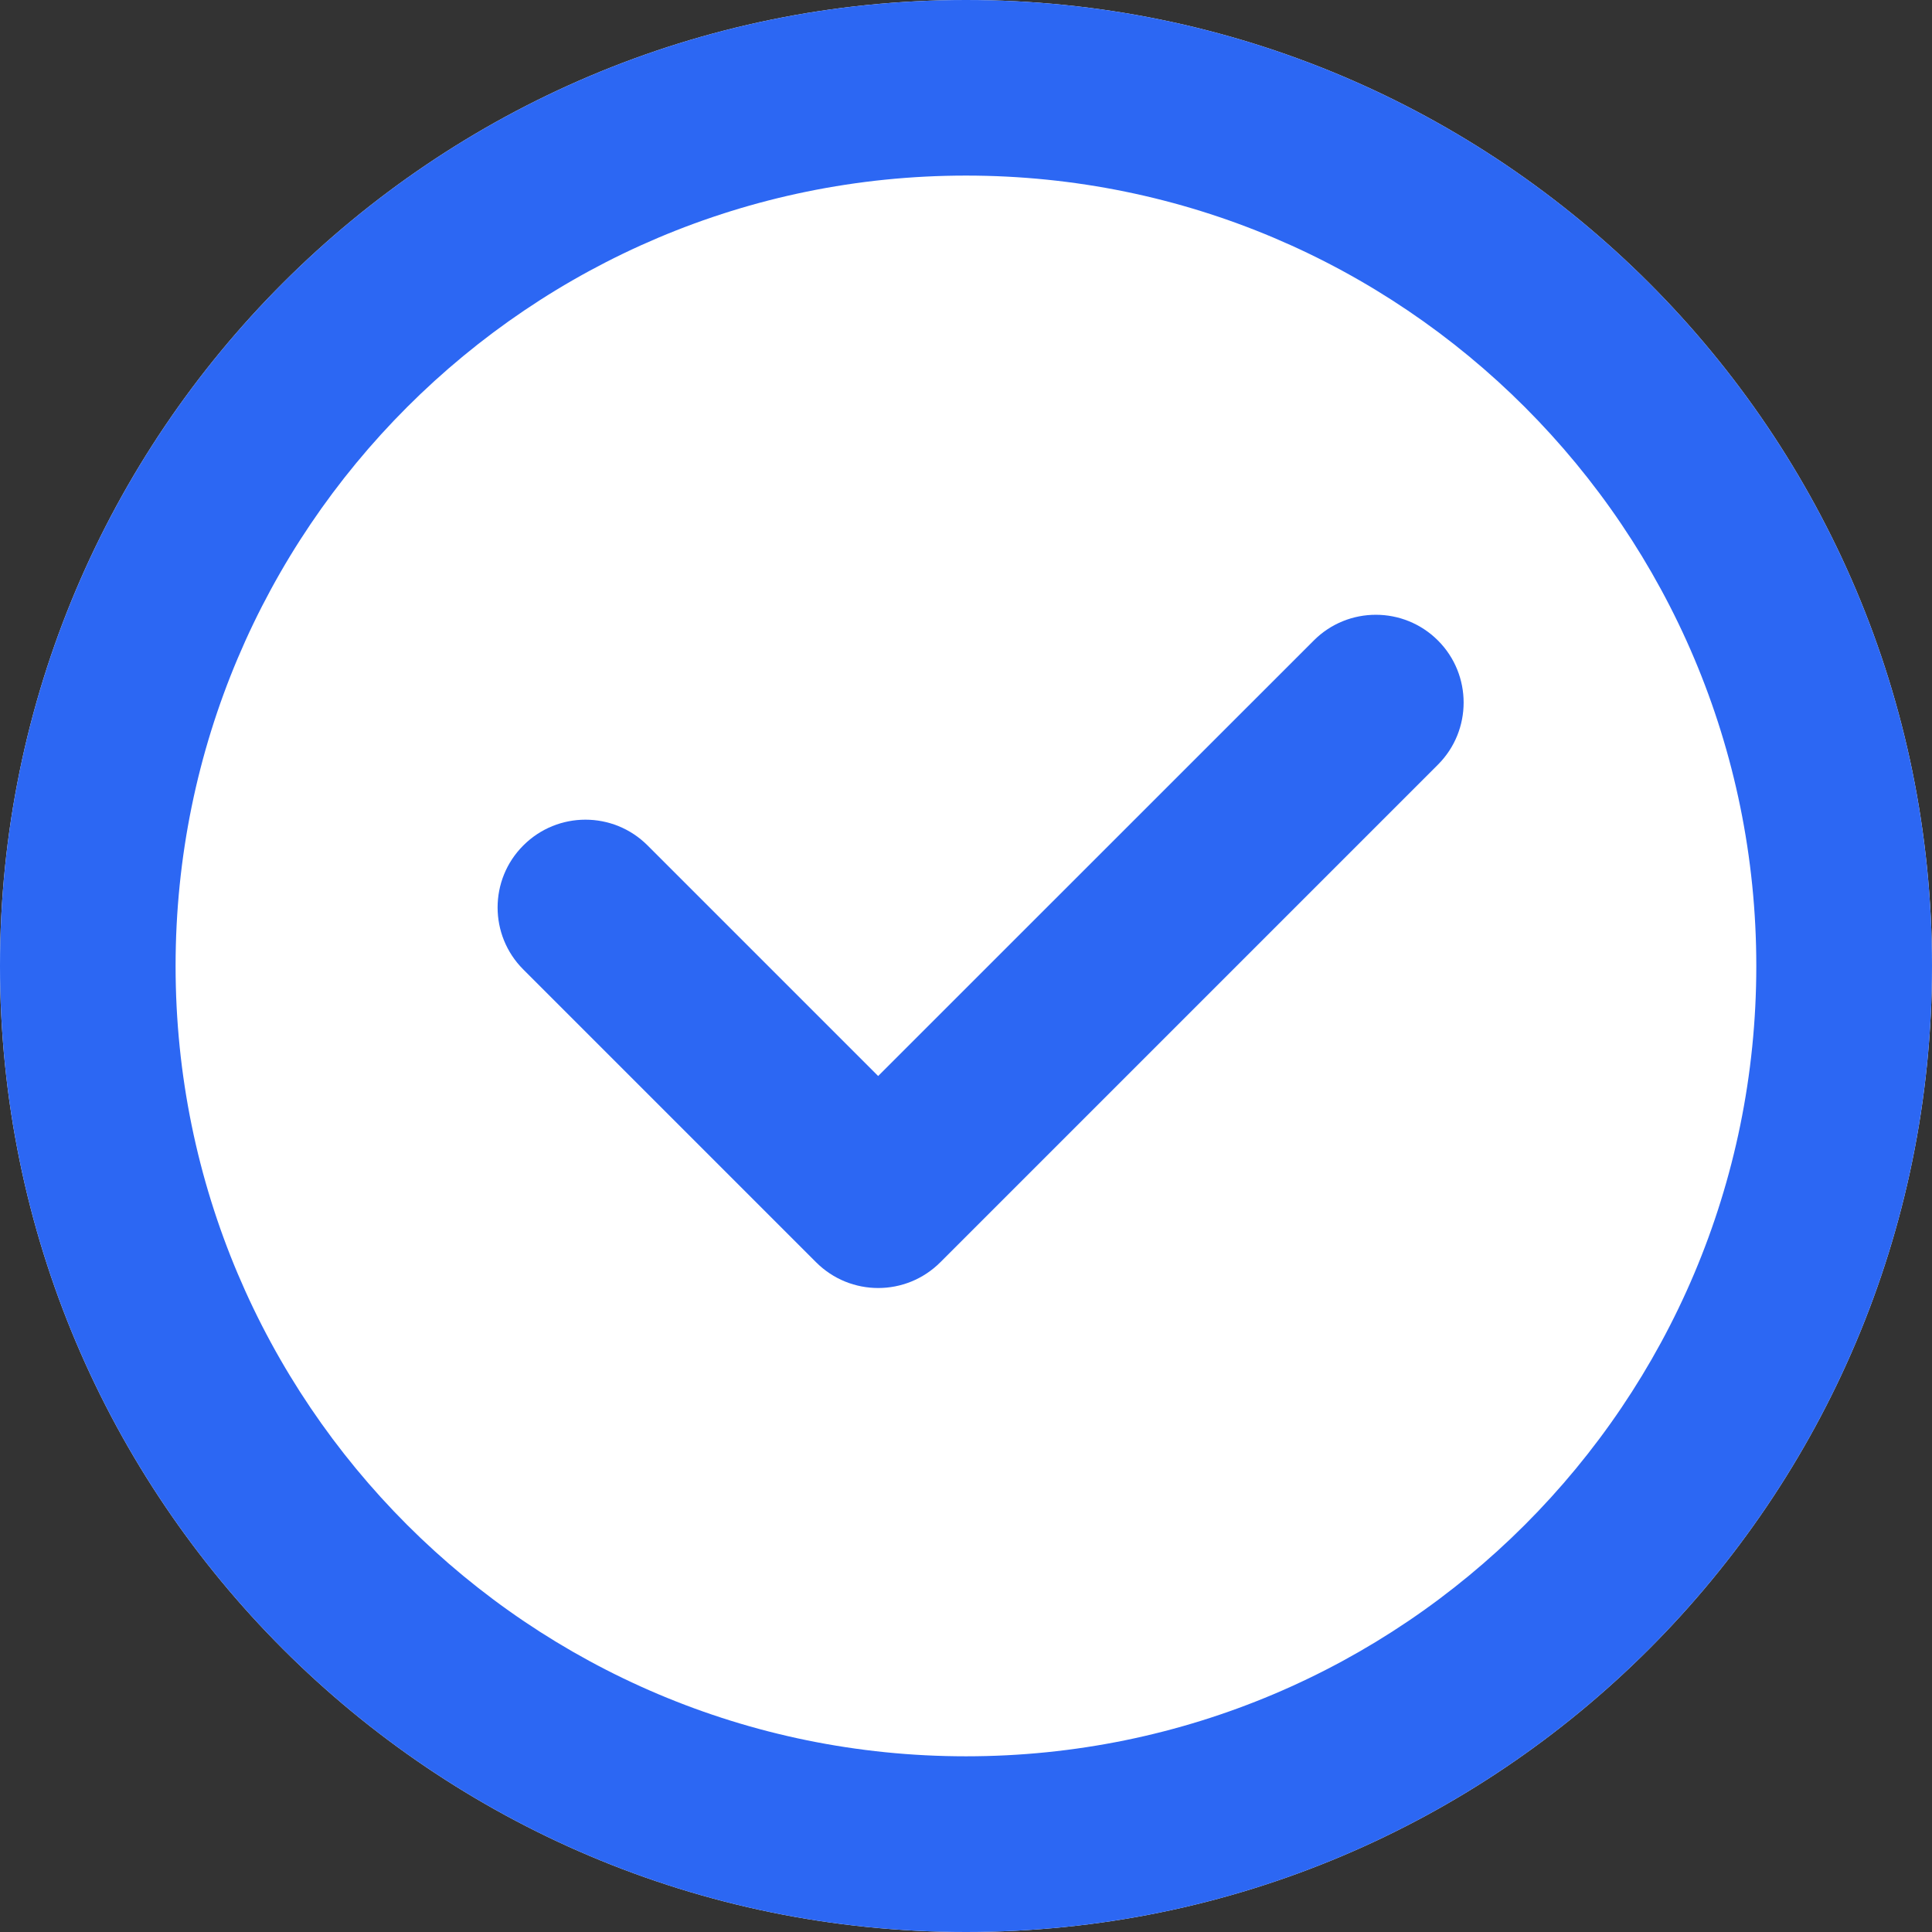 <svg width="17" height="17" viewBox="0 0 17 17" fill="none" xmlns="http://www.w3.org/2000/svg">
<rect x="0" y="0" width="17" height="17" fill="#333333" stroke="none"/>
<path d="M0 8.5C0 13.194 3.806 17 8.5 17C13.194 17 17 13.194 17 8.5C17 3.806 13.194 0 8.5 0C3.806 0 0 3.806 0 8.5Z" fill="white"/>
<path fill-rule="evenodd" clip-rule="evenodd" d="M8.5 15.454C4.659 15.454 1.545 12.341 1.545 8.5C1.545 4.659 4.659 1.545 8.5 1.545C12.341 1.545 15.454 4.659 15.454 8.5C15.454 12.341 12.341 15.454 8.5 15.454ZM8.5 17C3.806 17 0 13.194 0 8.5C0 3.806 3.806 0 8.5 0C13.194 0 17 3.806 17 8.5C17 13.194 13.194 17 8.5 17Z" fill="#2C67F3"/>
<path fill-rule="evenodd" clip-rule="evenodd" d="M12.653 5.636C12.954 5.937 12.954 6.427 12.653 6.728L8.274 11.107C7.972 11.409 7.483 11.409 7.181 11.107L4.605 8.531C4.303 8.23 4.303 7.74 4.605 7.439C4.907 7.137 5.396 7.137 5.698 7.439L7.727 9.468L11.56 5.636C11.861 5.334 12.351 5.334 12.653 5.636Z" fill="#2C67F3"/>
</svg>
